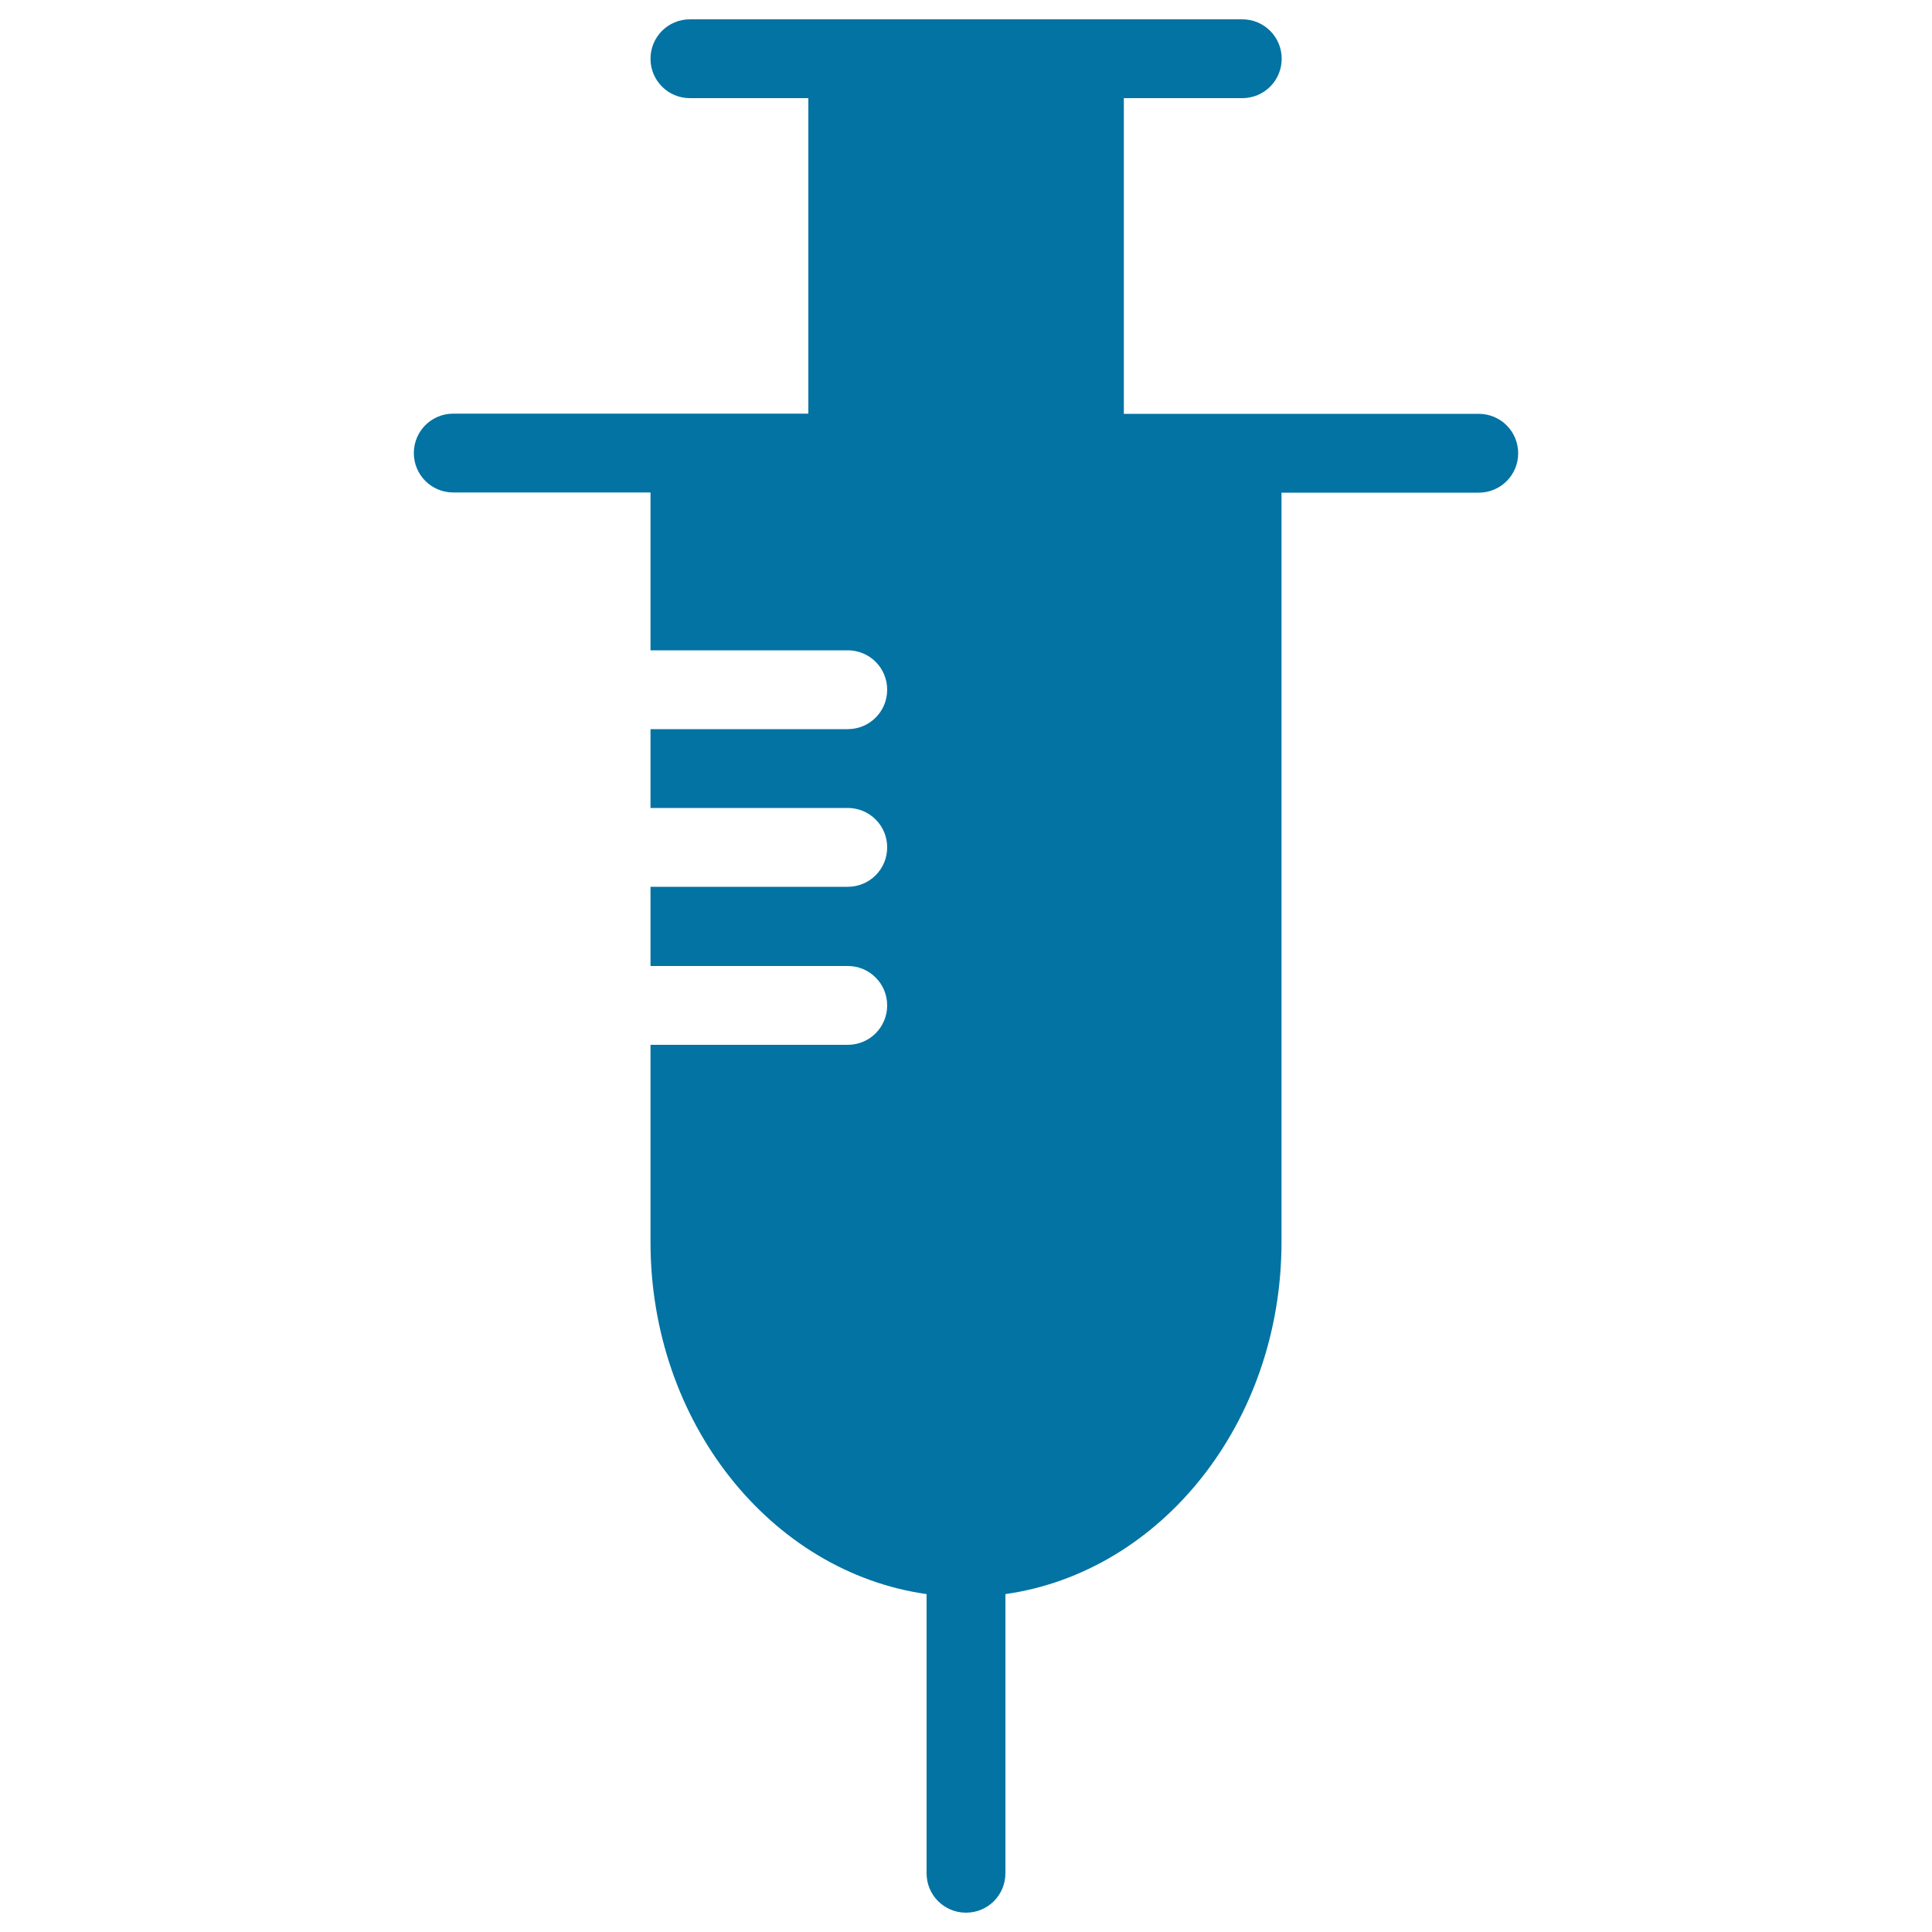 <svg xmlns="http://www.w3.org/2000/svg" viewBox="0 0 1000 1000" style="fill:#0273a2">
<title>Syringe SVG icon</title>
<g><path d="M765.4,214.2H581.7V50.8h61.3c11.3,0,20.4-9.1,20.4-20.4c0-11.3-9.1-20.4-20.4-20.4H357.1c-11.3,0-20.4,9.1-20.4,20.4s9.1,20.4,20.4,20.4h61.3v163.3H234.6c-11.3,0-20.4,9.1-20.4,20.4c0,11.3,9.1,20.4,20.4,20.4h102.1v81.7h102.1c11.3,0,20.4,9.1,20.4,20.4c0,11.3-9.1,20.4-20.4,20.4H336.7v40.8h102.1c11.3,0,20.4,9.1,20.4,20.4c0,11.3-9.1,20.4-20.4,20.4H336.7V500h102.1c11.3,0,20.4,9.1,20.4,20.4c0,11.3-9.1,20.4-20.4,20.4H336.7v102.1c0,93.5,62.4,170.8,142.9,182.2v144.5c0,11.3,9.1,20.4,20.4,20.4c11.3,0,20.4-9.1,20.4-20.4V825.1c80.4-11.4,142.9-88.6,142.9-182.2V255h102.1c11.3,0,20.4-9.1,20.4-20.4S776.7,214.2,765.4,214.2z"/></g>
</svg>